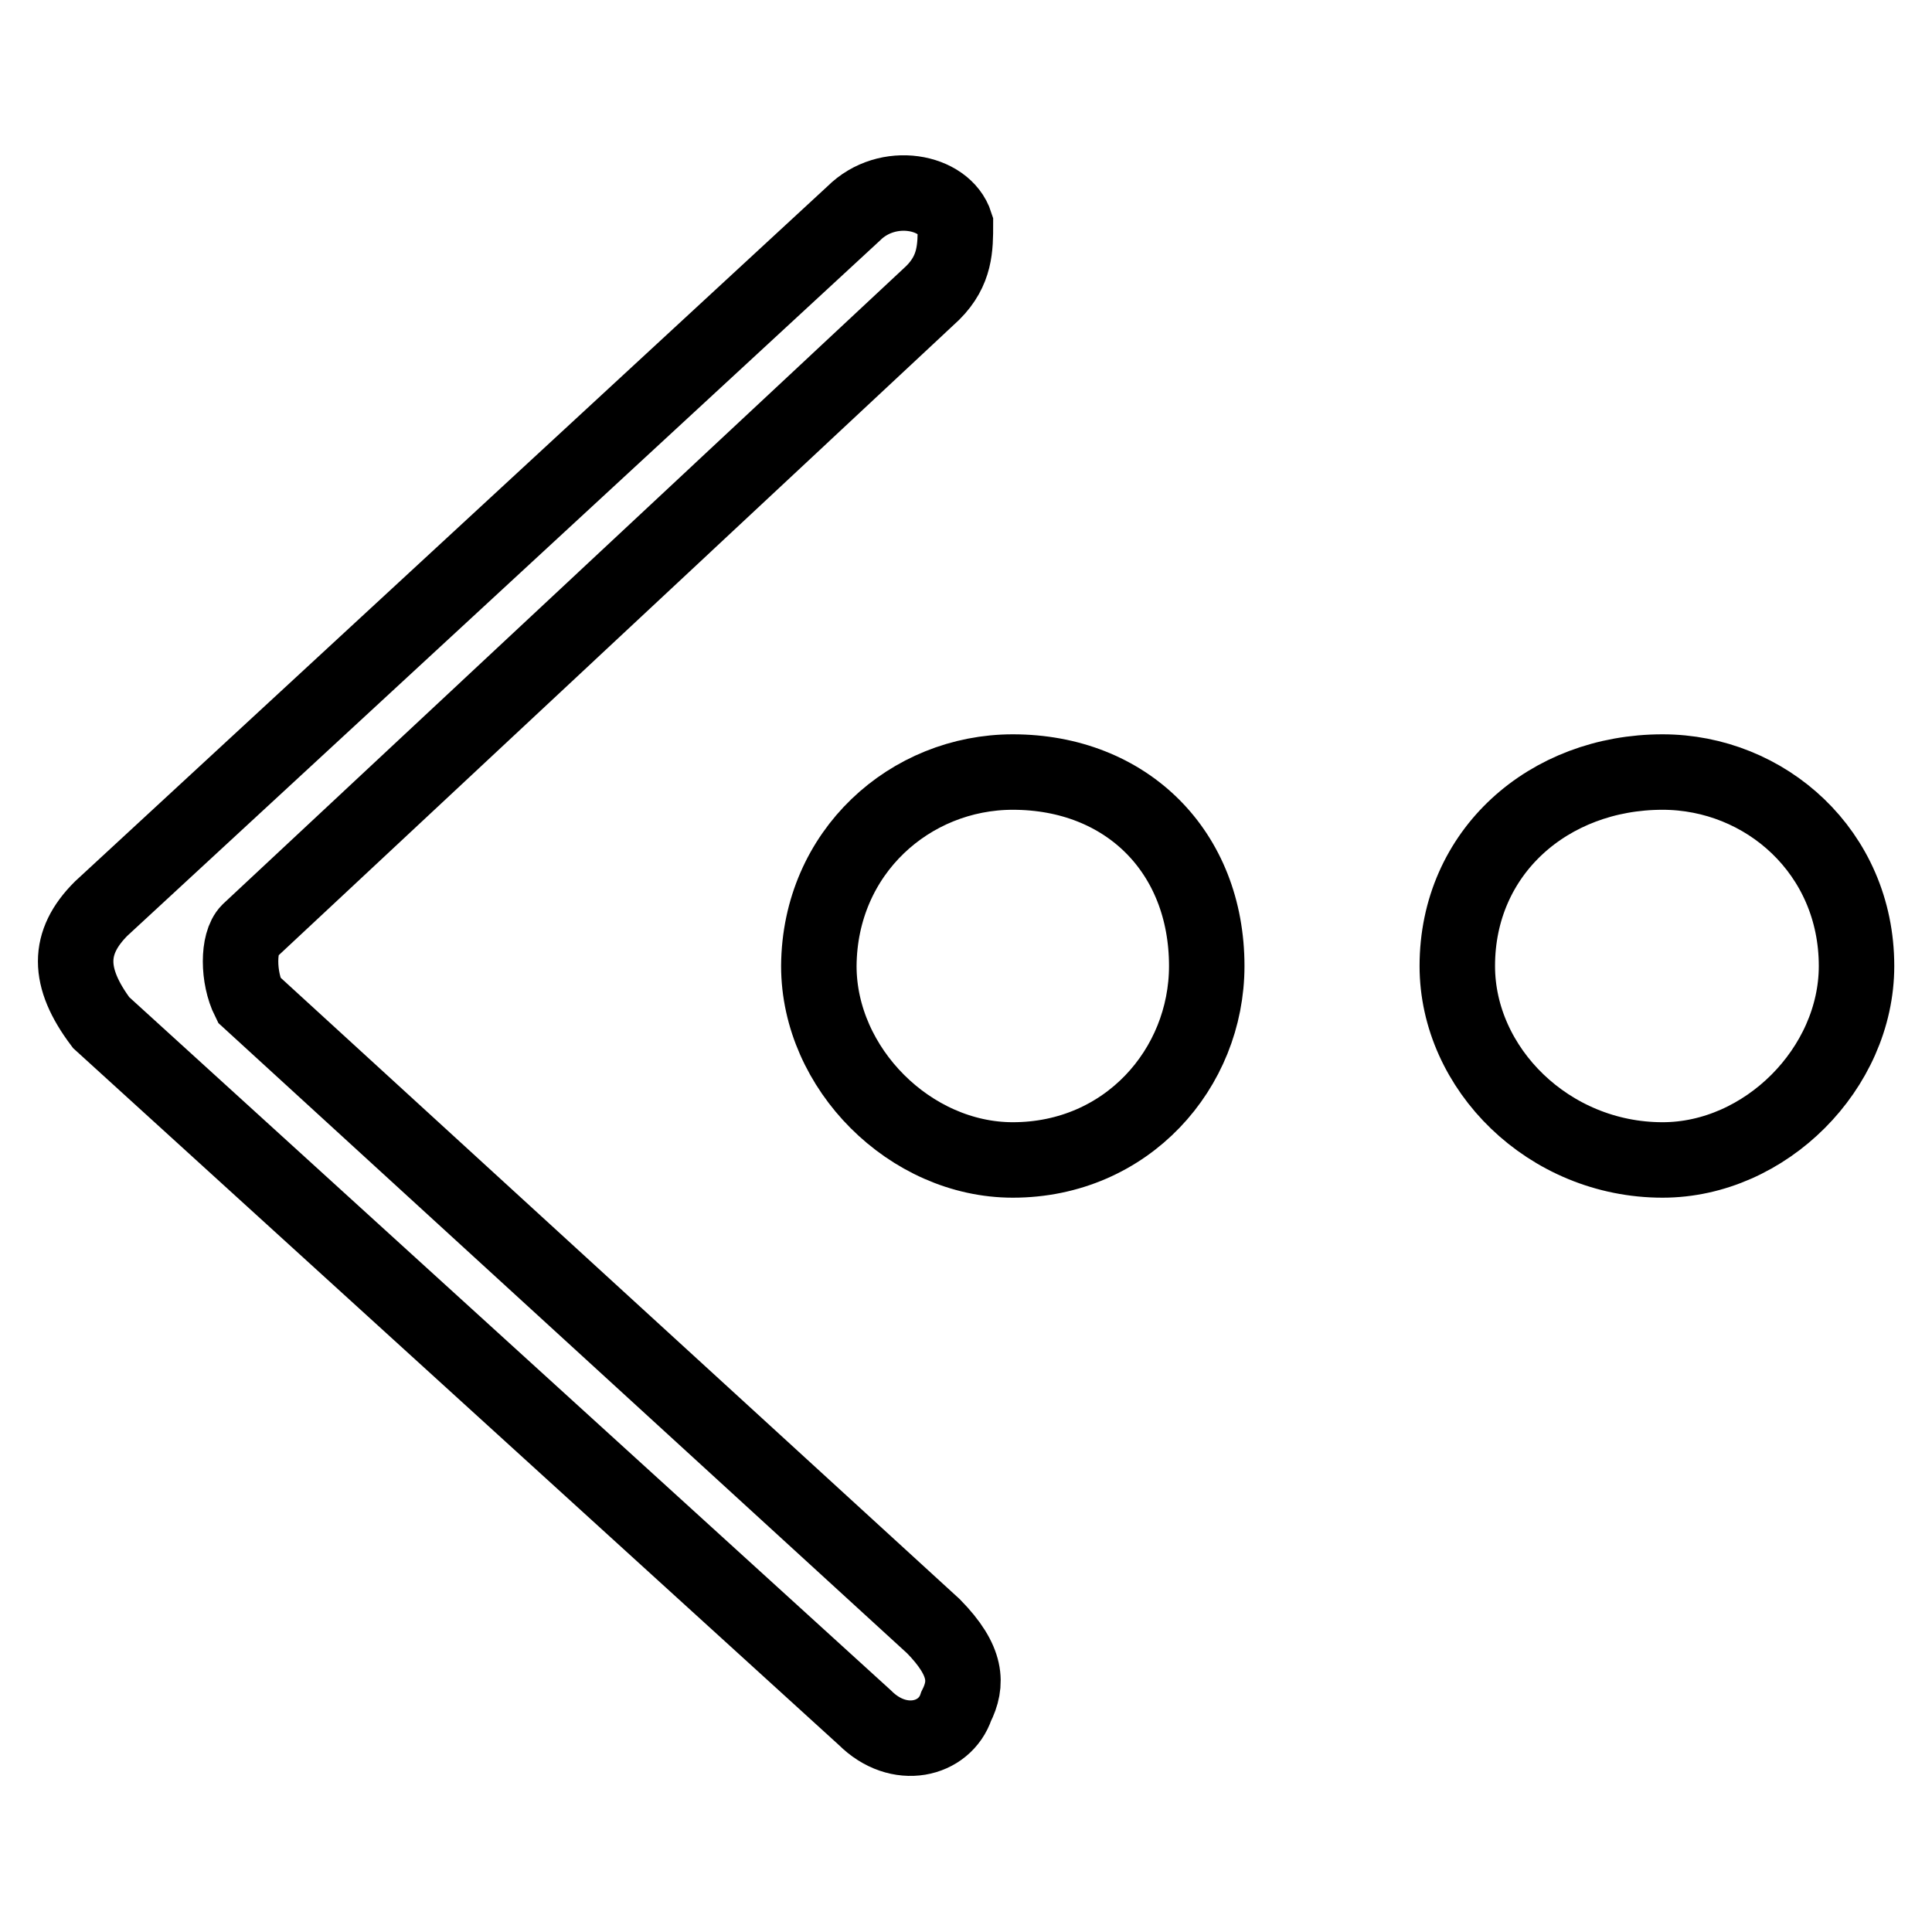 <?xml version="1.0" encoding="utf-8"?>
<!-- Svg Vector Icons : http://www.onlinewebfonts.com/icon -->
<!DOCTYPE svg PUBLIC "-//W3C//DTD SVG 1.1//EN" "http://www.w3.org/Graphics/SVG/1.1/DTD/svg11.dtd">
<svg version="1.1" xmlns="http://www.w3.org/2000/svg" xmlns:xlink="http://www.w3.org/1999/xlink" x="0px" y="0px" viewBox="0 0 256 256" enable-background="new 0 0 256 256" xml:space="preserve">
<g> <path stroke-width="10" fill-opacity="0" stroke="#000000"  d="M113.1,28.3l-99.7,92.1c-4.5,4.5-4.5,9.1,0,15.1l101.2,92.1c4.5,4.5,10.6,3,12.1-1.5c1.5-3,1.5-6-3-10.6 L33,132.5c-1.5-3-1.5-7.6,0-9.1l90.6-84.6c3-3,3-6,3-9.1C125.2,25.3,117.6,23.8,113.1,28.3z M220.3,102.3 c13.6,0,25.7,10.6,25.7,25.7c0,13.6-12.1,25.7-25.7,25.7c-15.1,0-27.2-12.1-27.2-25.7C193.1,112.9,205.2,102.3,220.3,102.3 L220.3,102.3z M134.2,102.3c15.1,0,25.7,10.6,25.7,25.7c0,13.6-10.6,25.7-25.7,25.7c-13.6,0-25.7-12.1-25.7-25.7 C108.6,112.9,120.6,102.3,134.2,102.3z"/></g>
</svg>